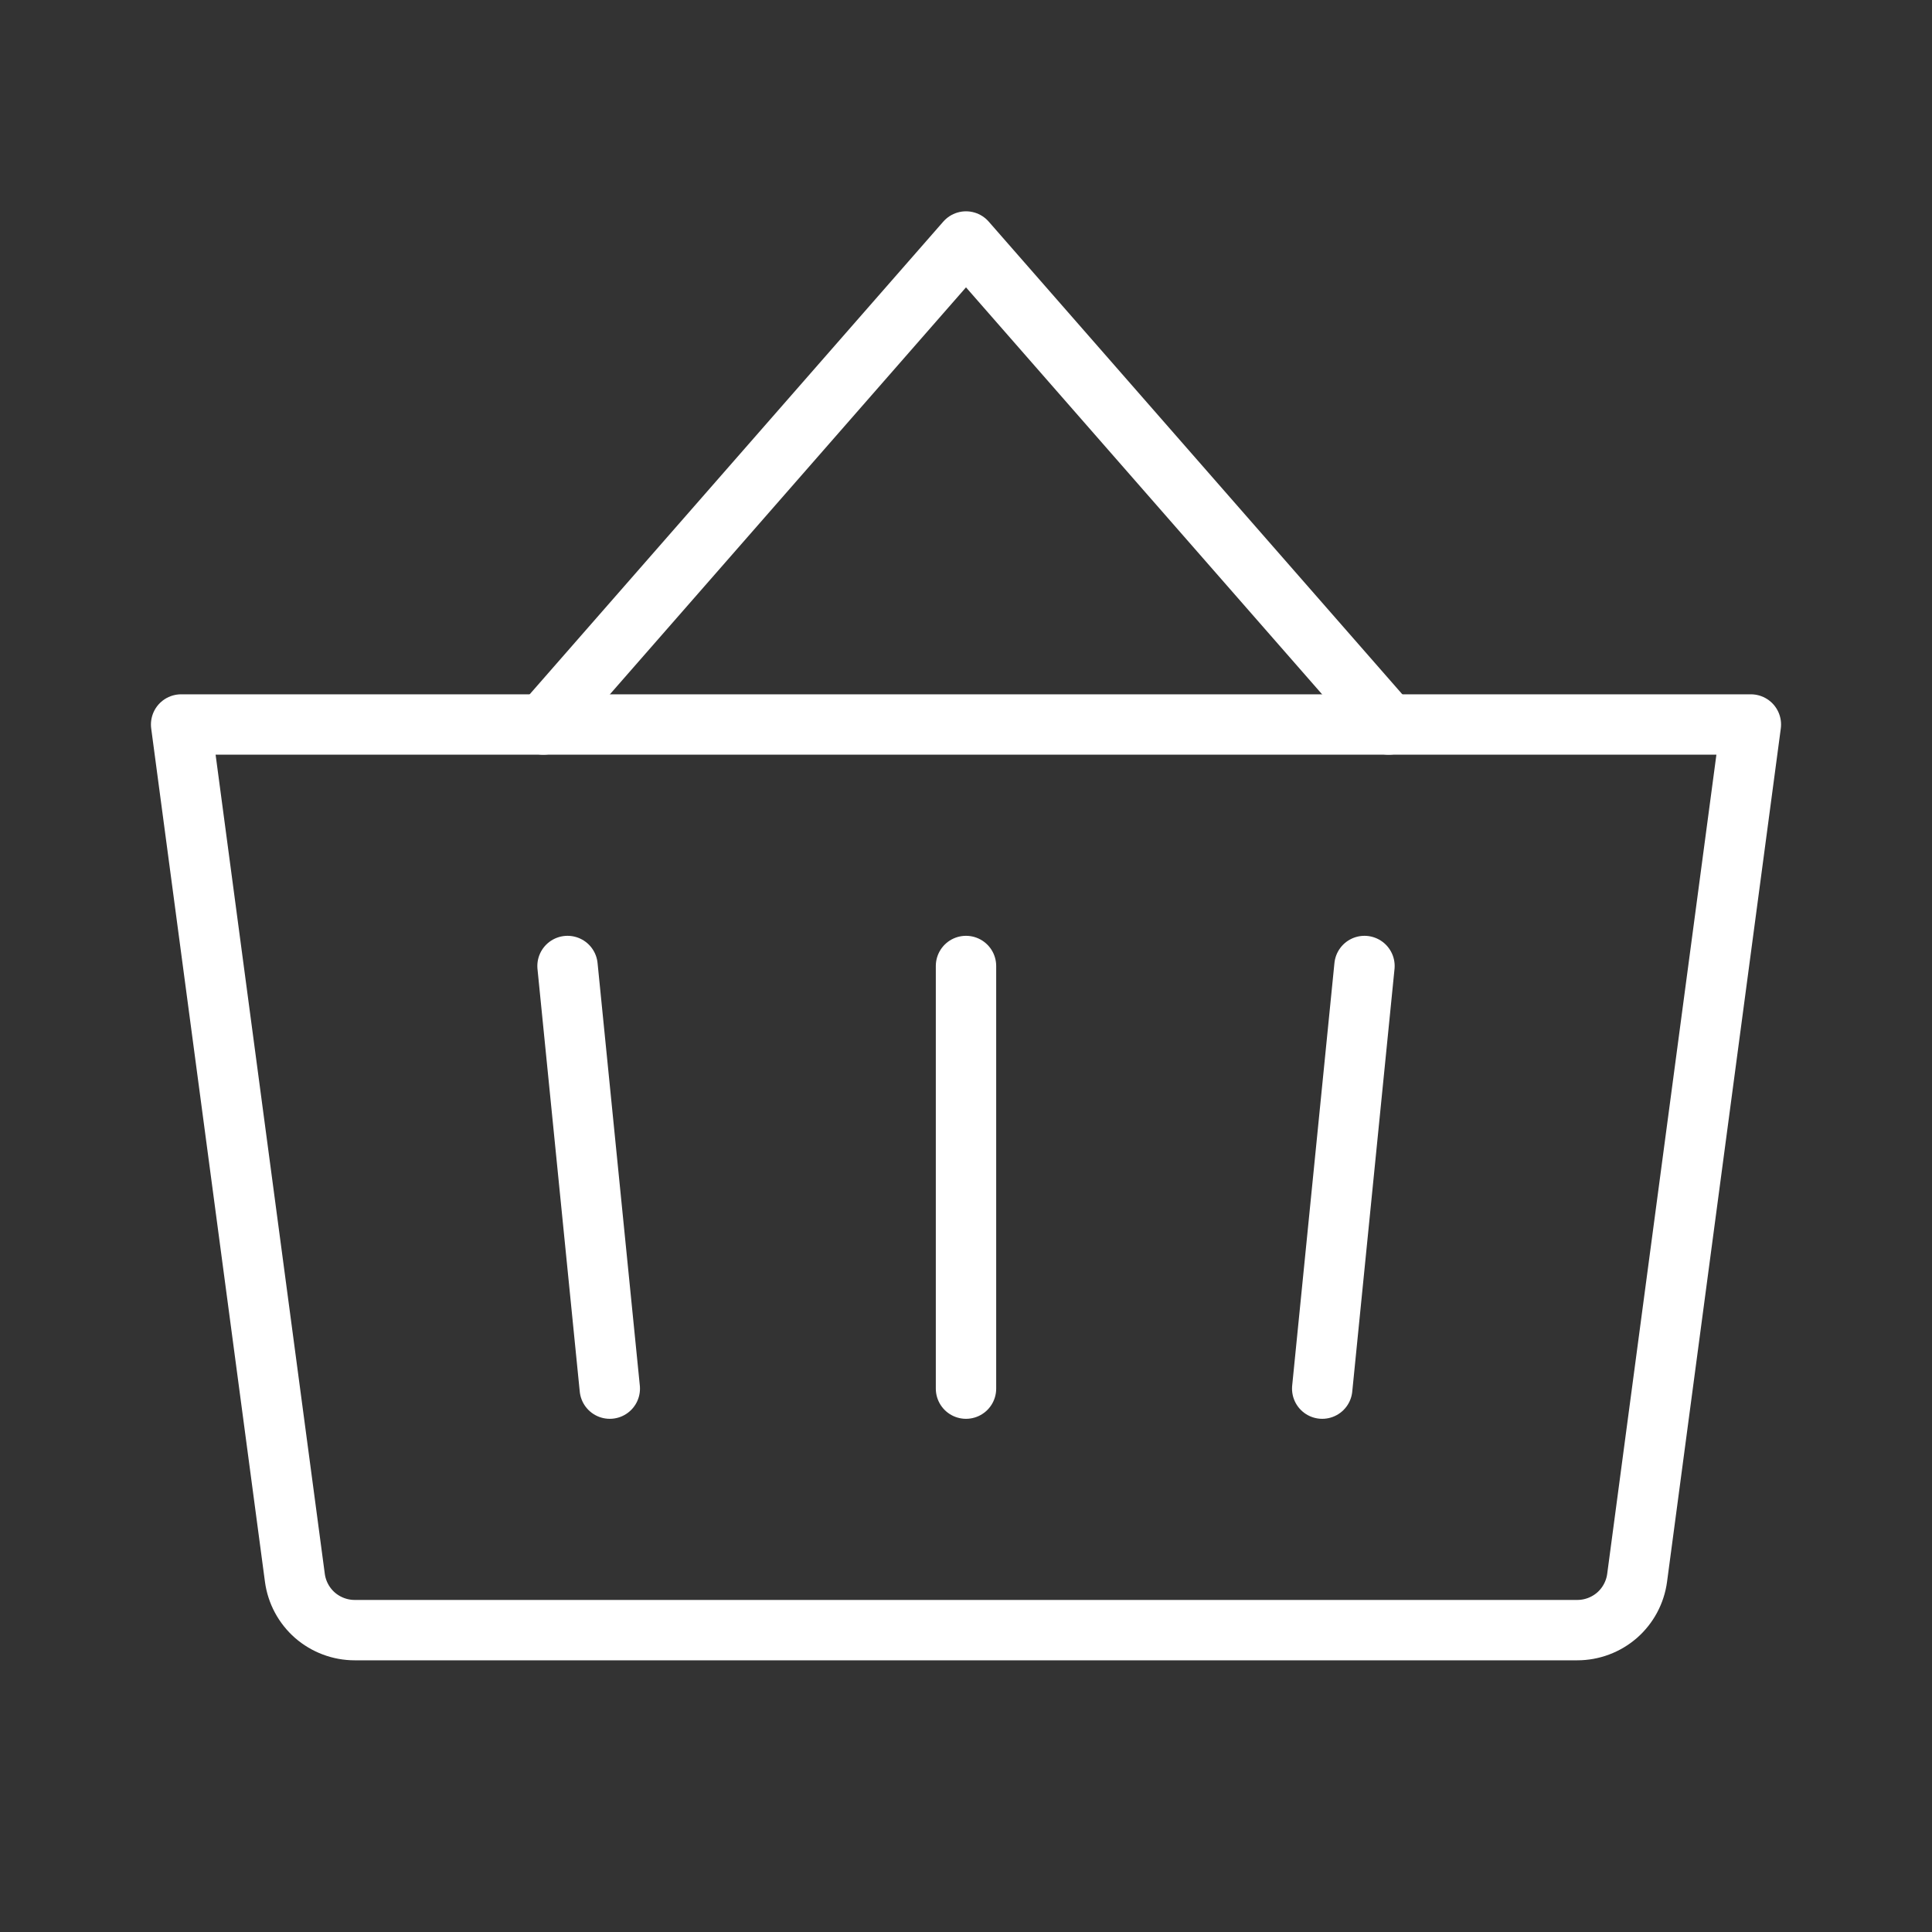 <svg width="32" height="32" viewBox="0 0 32 32" fill="none" xmlns="http://www.w3.org/2000/svg">
    <rect x="0" y="0" width="32" height="32" fill="#333333" stroke="none"/>
    <g clip-path="url(#clip0_145_2039)">
        <path d="M16 16V23" stroke="white" stroke-linecap="round" stroke-linejoin="round"/>
        <path d="M23 12L16 4L9 12" stroke="white" stroke-linecap="round" stroke-linejoin="round"/>
        <path d="M22.6 16L21.9 23" stroke="white" stroke-linecap="round" stroke-linejoin="round"/>
        <path d="M9.4 16L10.1 23" stroke="white" stroke-linecap="round" stroke-linejoin="round"/>
        <path d="M3 12H29L27.116 26.133C27.084 26.373 26.966 26.593 26.784 26.753C26.601 26.912 26.367 27 26.125 27H5.875C5.633 27 5.399 26.912 5.216 26.753C5.034 26.593 4.916 26.373 4.884 26.133L3 12Z"
              stroke="white" stroke-linecap="round" stroke-linejoin="round"/>
    </g>
    <defs>
        <clipPath id="clip0_145_2039">
            <rect width="32" height="32" fill="white"/>
        </clipPath>
    </defs>
</svg>
